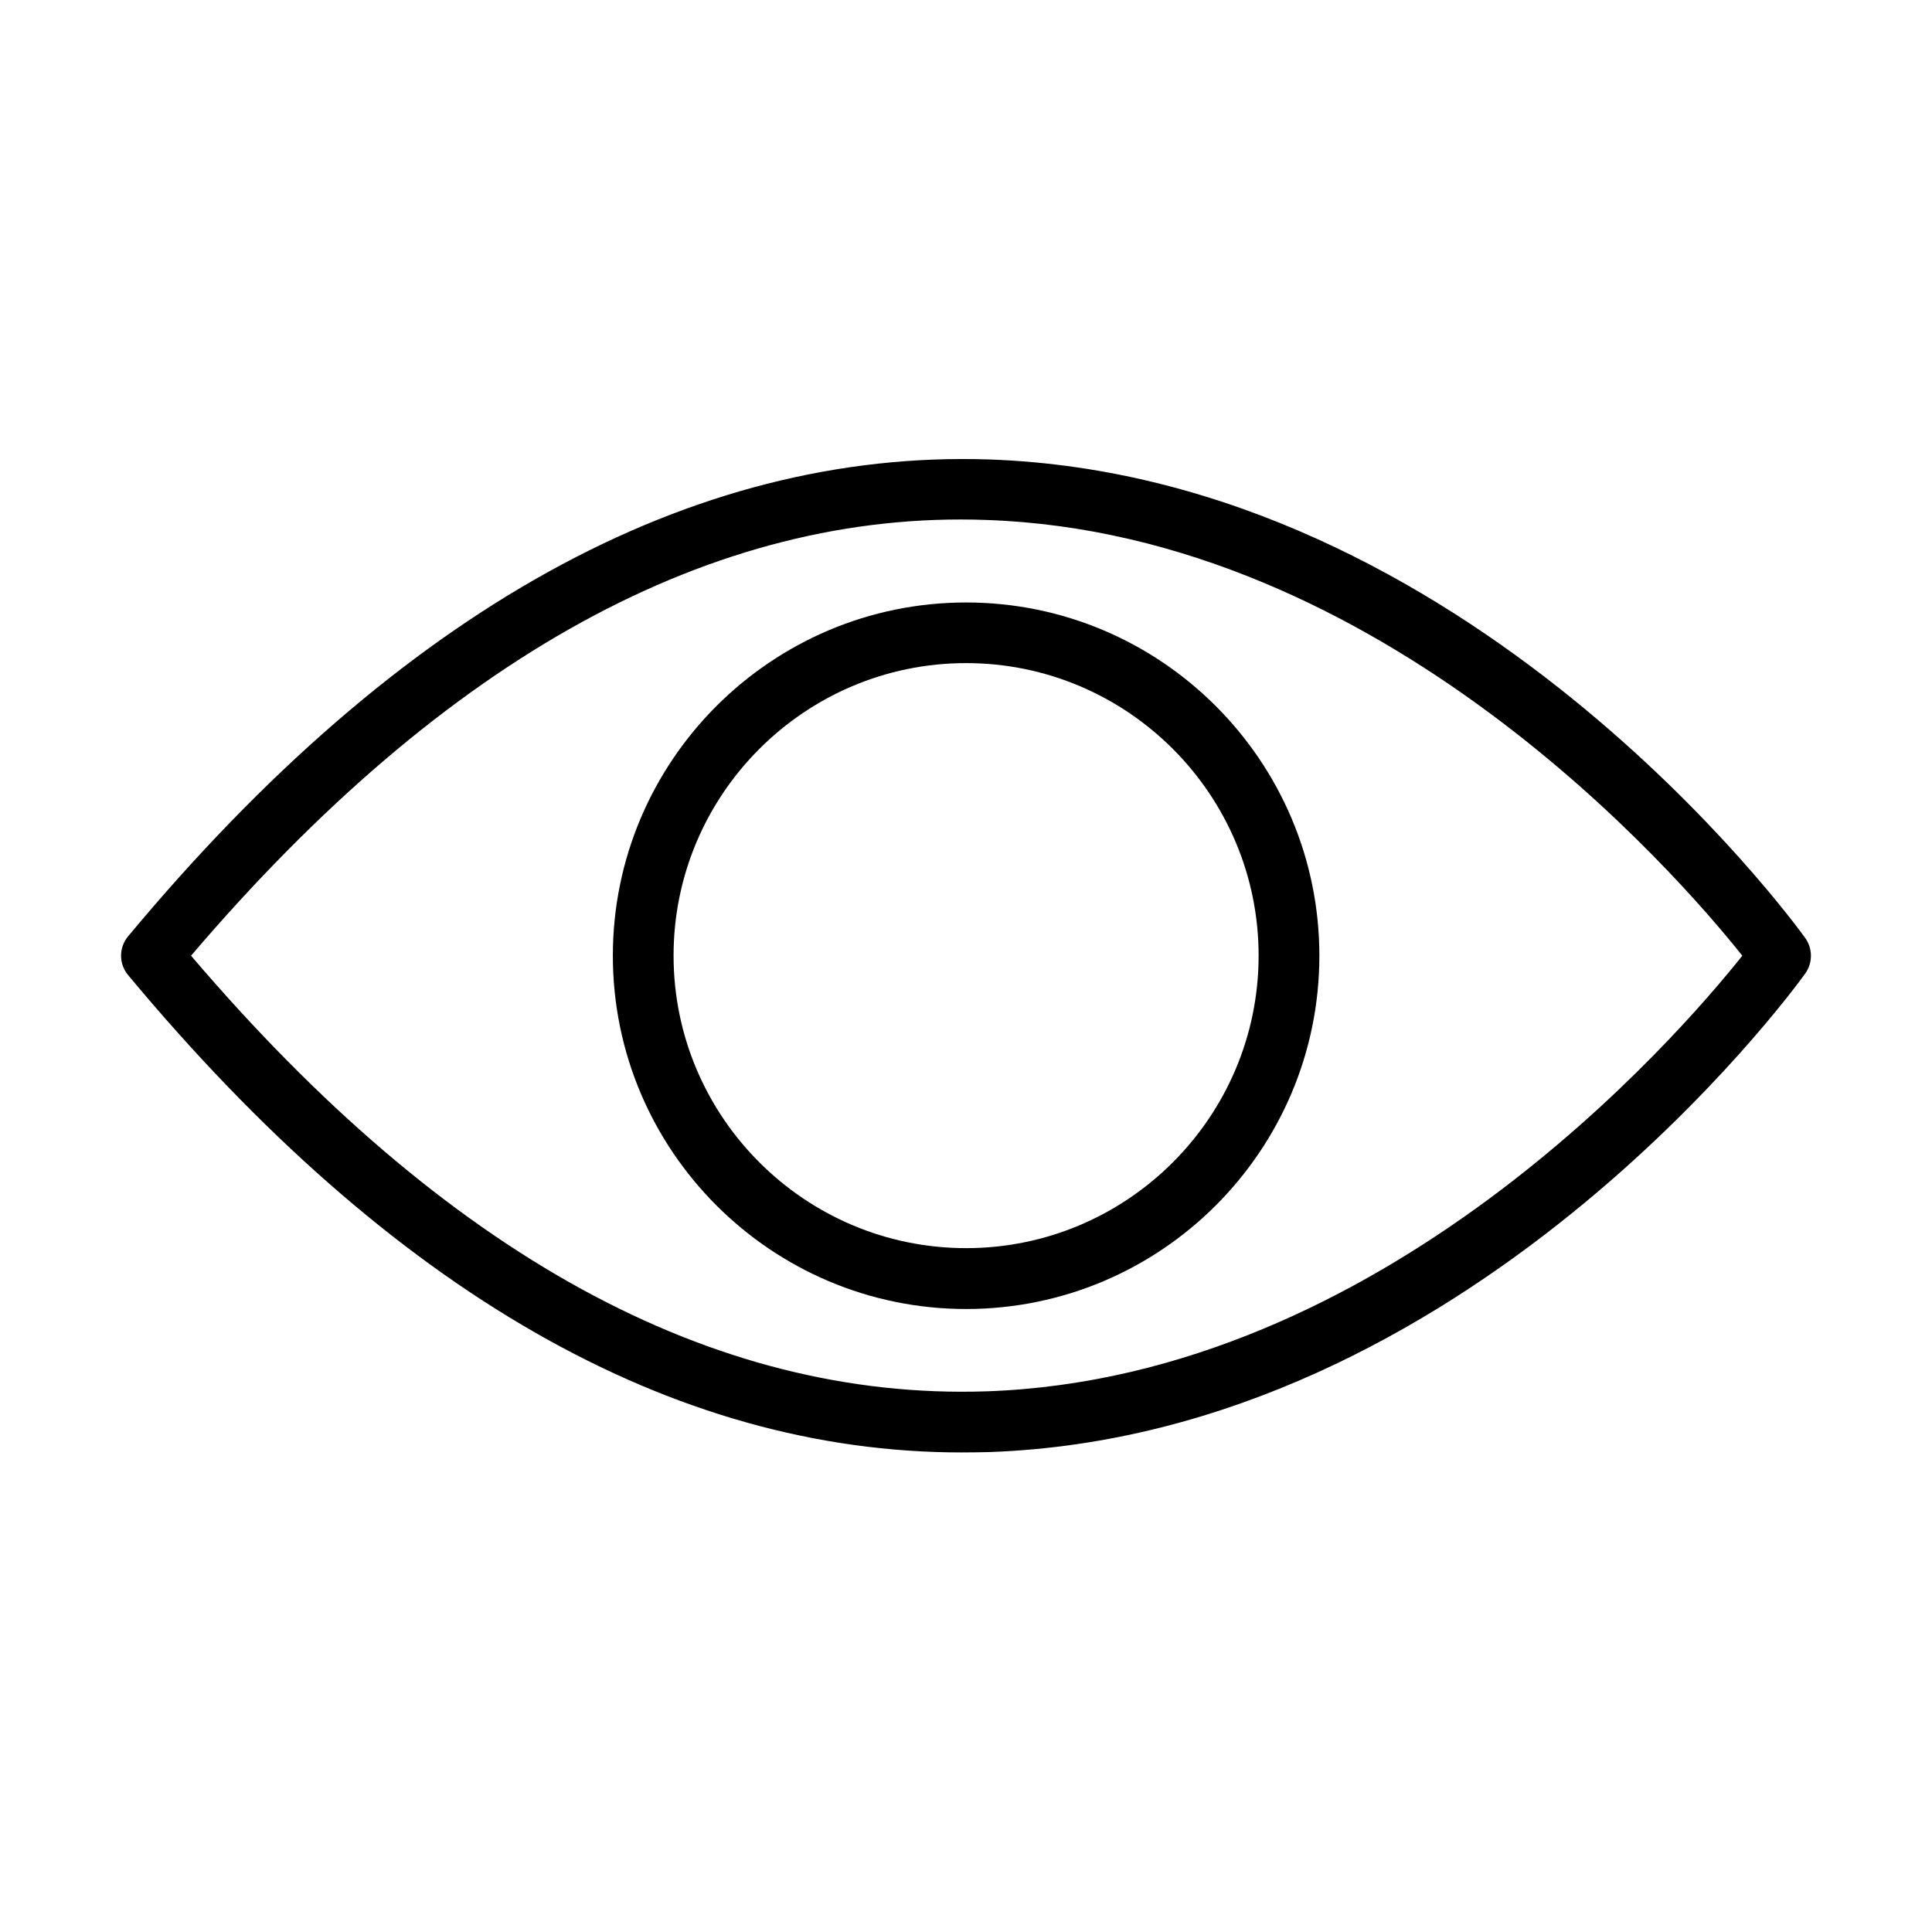 <?xml version="1.0" encoding="UTF-8"?>
<!-- The Best Svg Icon site in the world: iconSvg.co, Visit us! https://iconsvg.co -->
<svg fill="#000000" width="800px" height="800px" version="1.1" viewBox="144 144 512 512" xmlns="http://www.w3.org/2000/svg">
 <g>
  <path d="m398.87 528.91c-76.777 0-151.03-42.512-220.92-126.5-2.488-2.973-2.488-7.305 0-10.277 72.09-86.637 149.19-129.02 228.23-126.37 126.66 4.43 212.64 121.84 216.23 126.82 2.004 2.812 2.004 6.594 0 9.406-3.586 5.008-89.574 122.39-216.23 126.82-2.457 0.066-4.883 0.098-7.309 0.098zm-204.24-131.64c67.434 79.137 138.1 117.93 210.96 115.44 104.96-3.684 182.81-93.652 200.14-115.44-17.359-21.785-95.367-111.85-200.23-115.47-72.445-2.684-143.43 36.367-210.87 115.47z"/>
  <path d="m400.03 490.9c-51.625 0-93.617-41.992-93.617-93.621 0-51.625 41.992-93.617 93.617-93.617s93.617 41.992 93.617 93.617c0 51.629-41.992 93.621-93.617 93.621zm0-171.17c-42.734 0-77.527 34.785-77.527 77.52 0 42.738 34.793 77.52 77.527 77.52s77.516-34.781 77.516-77.52c0-42.734-34.781-77.52-77.516-77.52z"/>
 </g>
</svg>